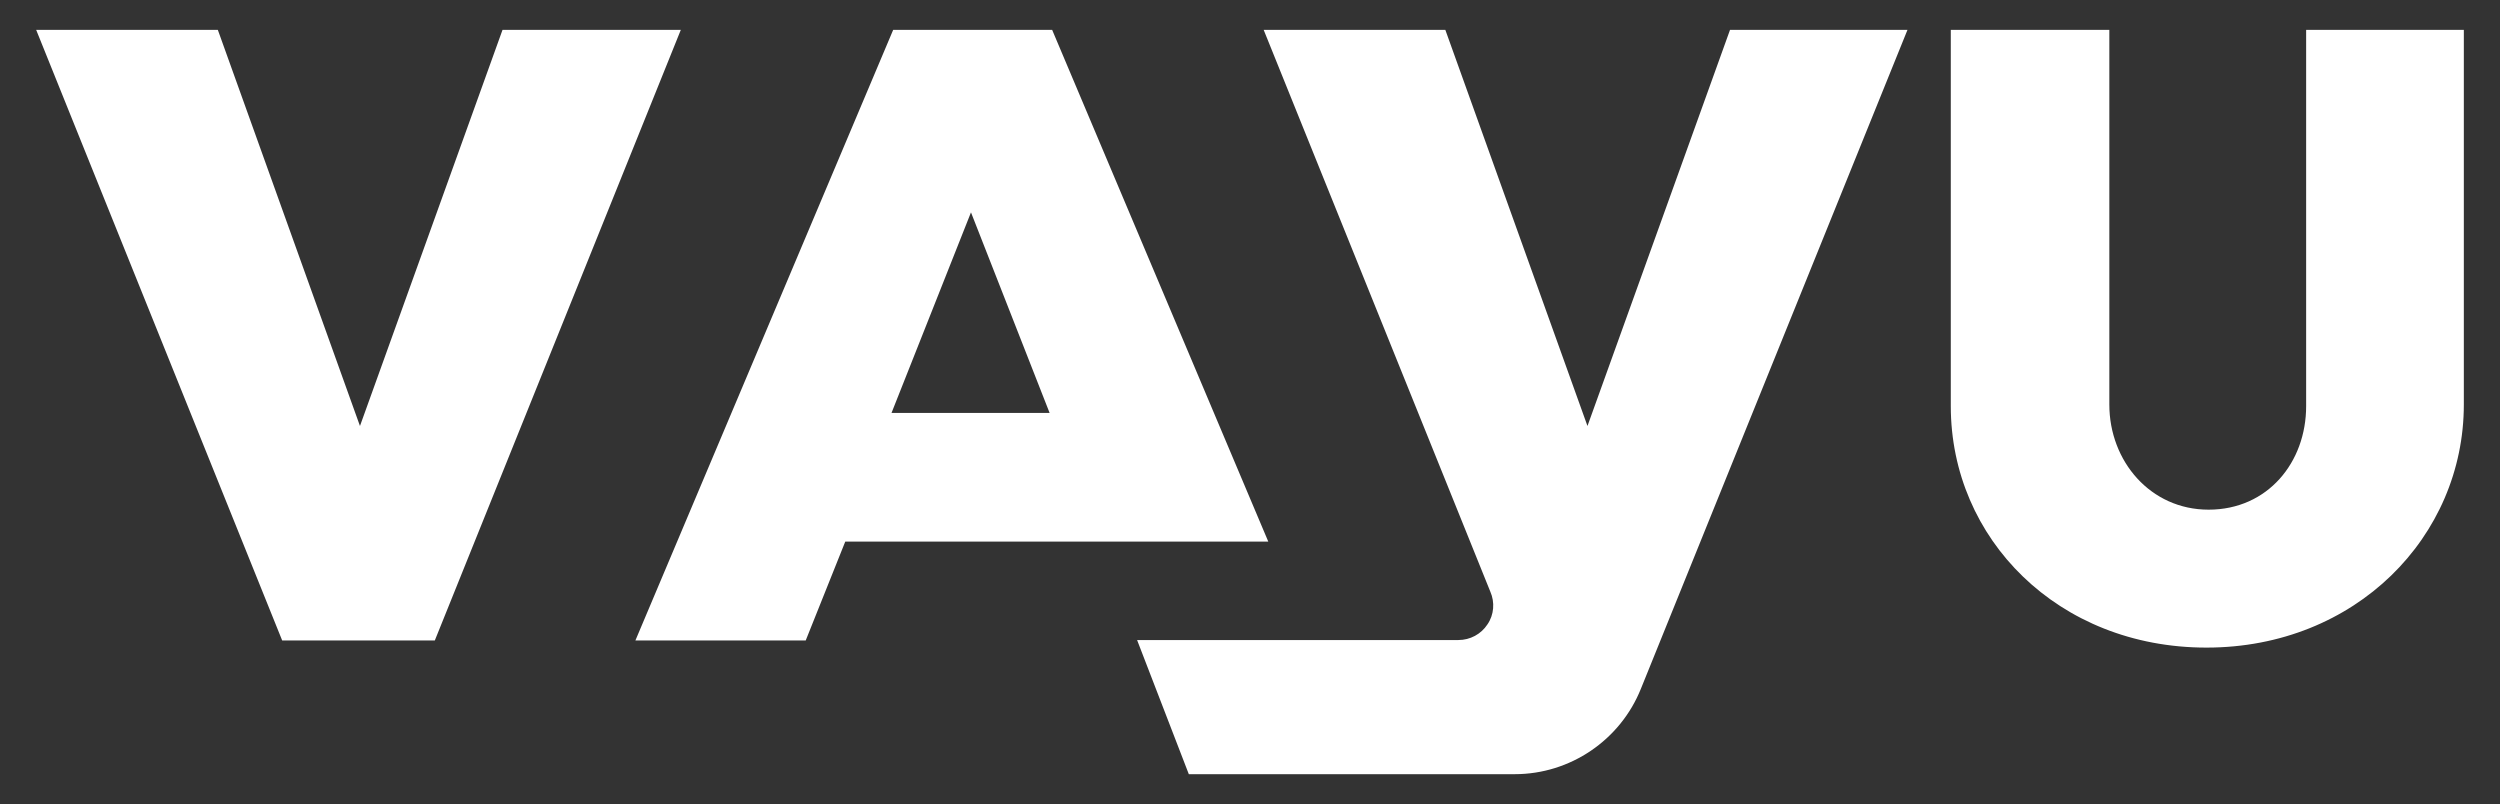 <svg viewBox="0 0 594.5 191.2" version="1.1" xmlns="http://www.w3.org/2000/svg" id="Capa_1">
  
  <rect x="0" y="0" width="594.5" height="191.2" fill="#333333" stroke="none"/>
  
  <defs>
    <style>
      .st0 {
        fill: #fff;
      }
    </style>
  </defs>
  <path d="M282.7,184.1l-12.3-31.9h76.4c2.8,0,5.4-1.4,6.9-3.7,1.6-2.3,1.8-5.3.7-7.8L300.5,7.1h43.2s33.8,94.2,33.8,94.2L411.4,7.1h42.2s-63.4,156.7-63.4,156.7c-4.9,12.2-16.8,20.3-30,20.3h-77.5ZM8.6,7.1h43.2s33.8,94.2,33.8,94.2L119.5,7.1h42.4s-58.5,145.2-58.5,145.2h-36.3S8.6,7.1,8.6,7.1ZM212.4,7.1h37.8s51.4,121.7,51.4,121.7h-41.6s-59,0-59,0l-9.4,23.5h-40.5S212.4,7.1,212.4,7.1ZM249.6,98.2l-18.7-47.7-18.9,47.7h37.5ZM548.2,7.1h37.7s0,89.1,0,89.1c0,31.4-25.7,57.8-61.2,57.8-35.3,0-60.8-25.9-60.8-57.4V7.1s37.7,0,37.7,0v89.1c0,13.5,9.8,25,23.6,25,14.1,0,23.2-11.3,23.2-24.6V7.1Z" class="st0"></path>
</svg>